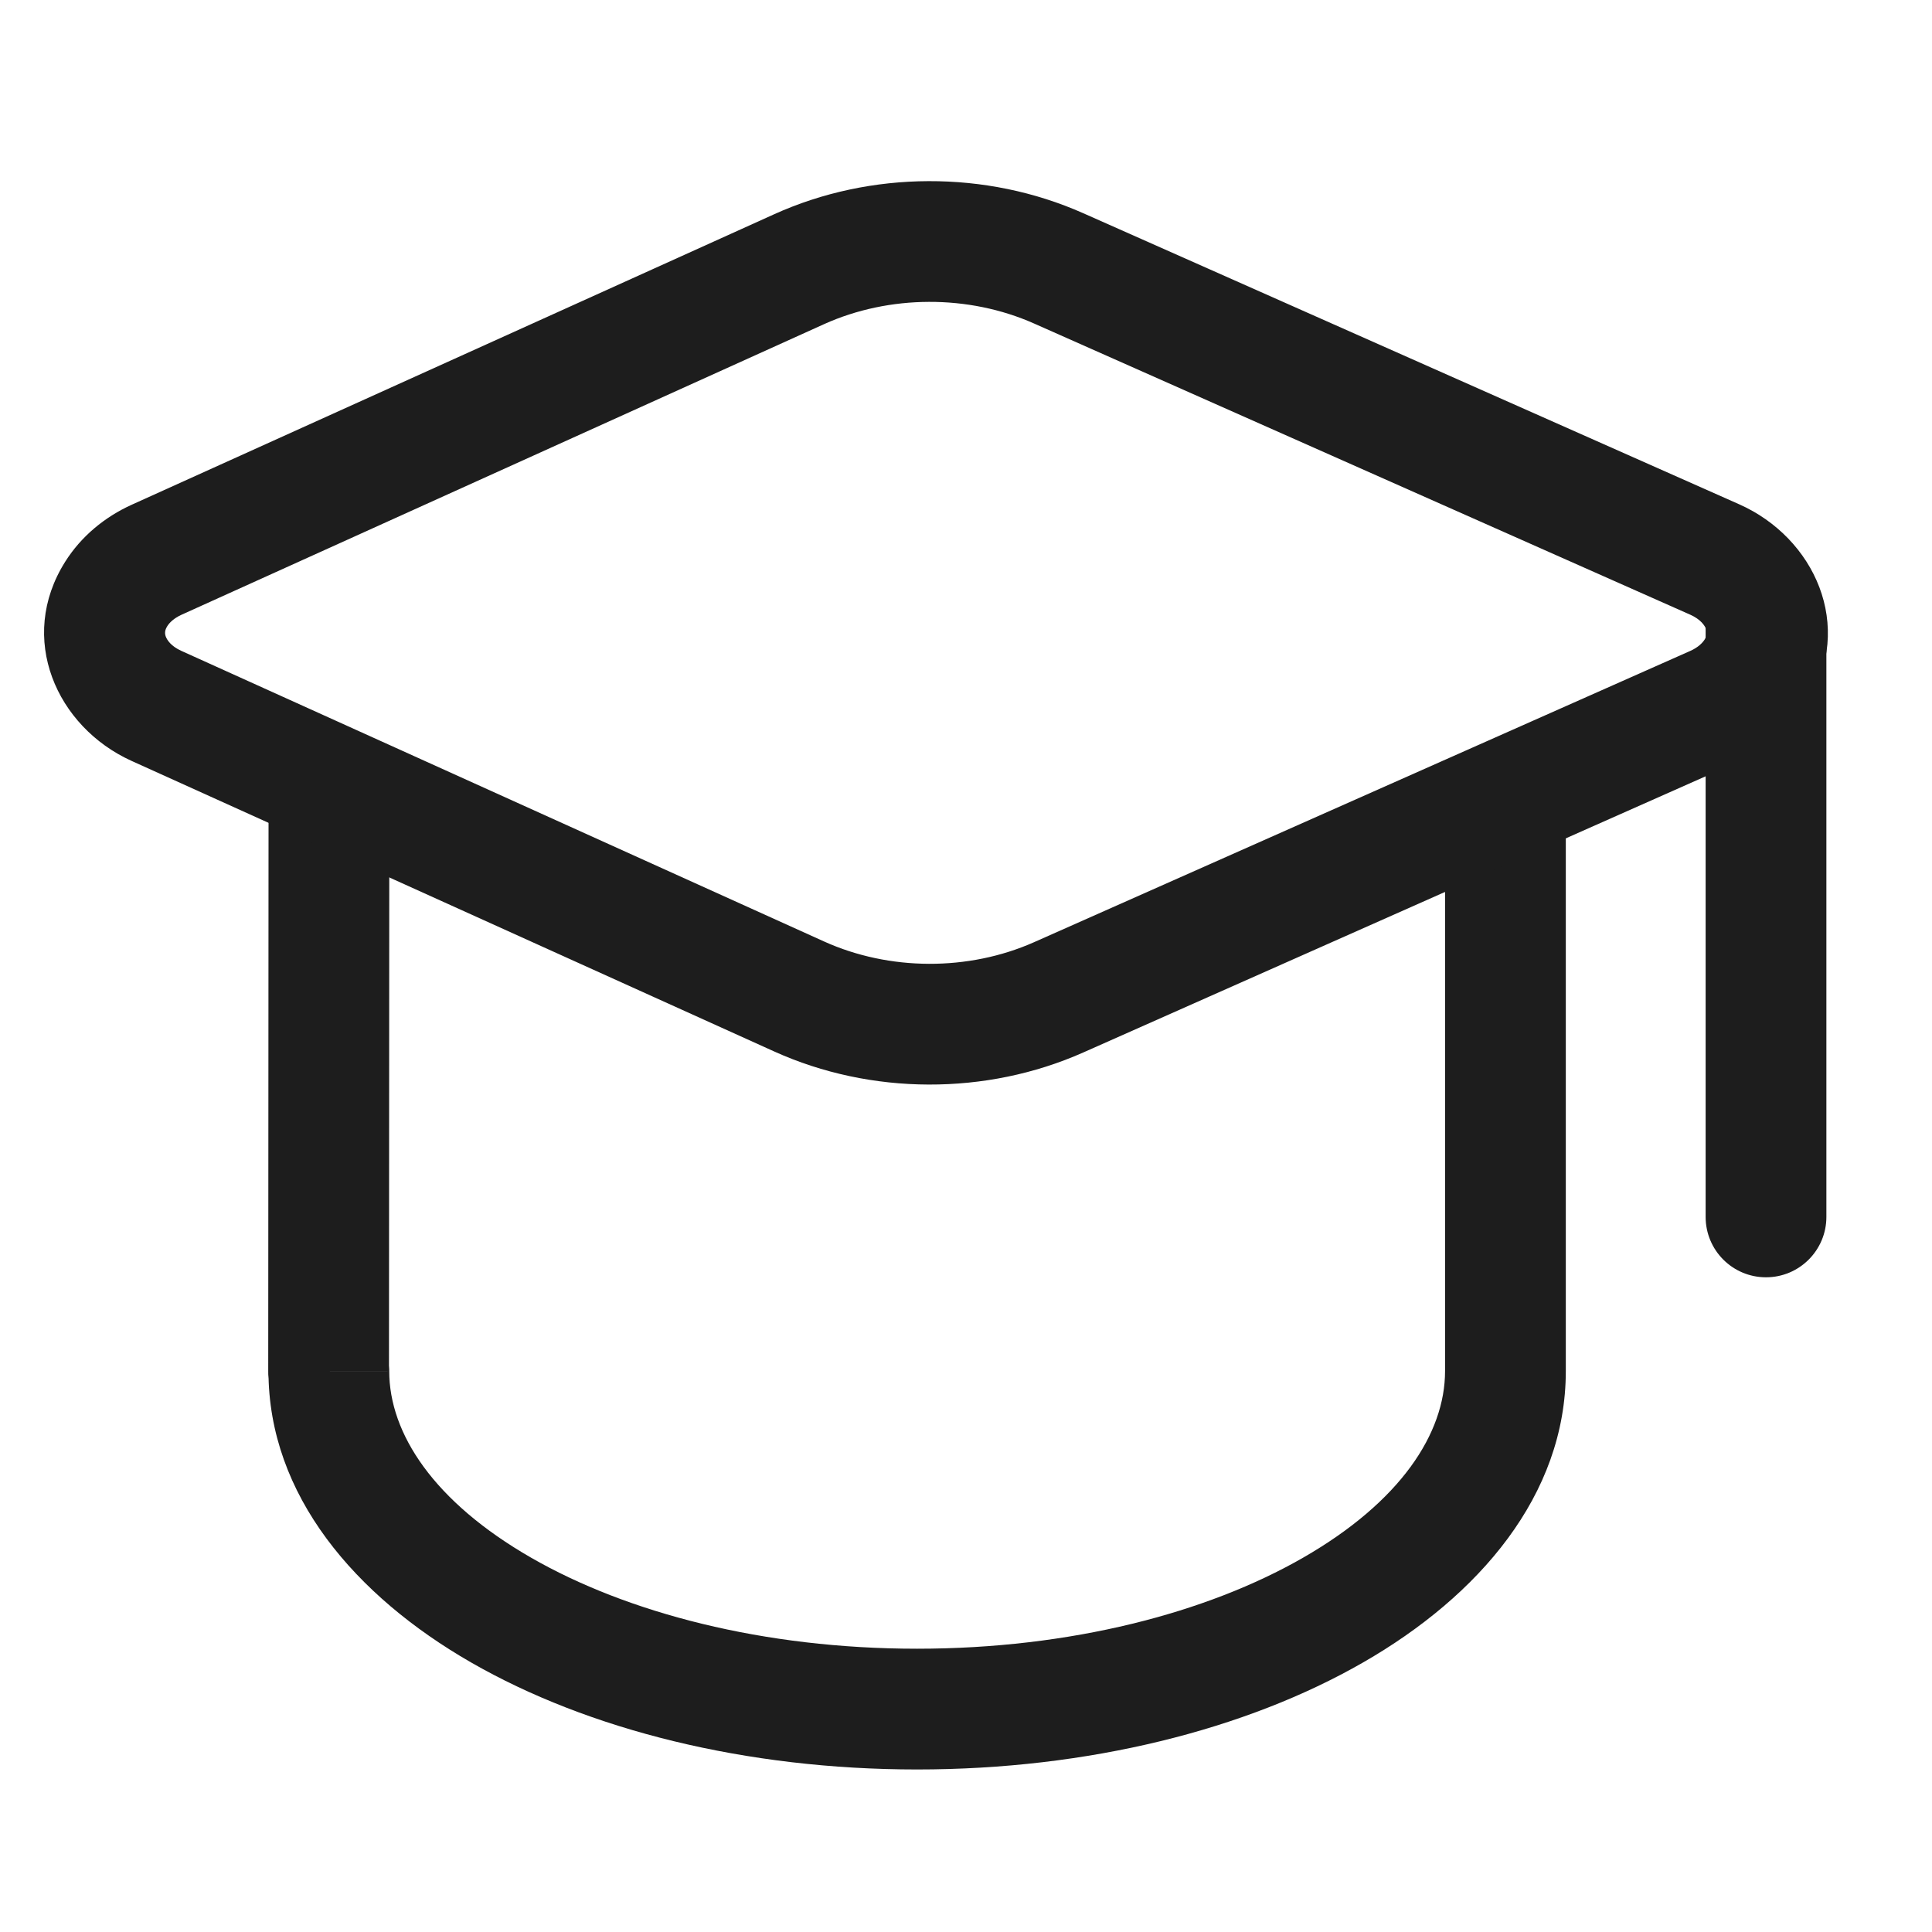 <svg width="24" height="24" viewBox="0 0 24 24" fill="none" xmlns="http://www.w3.org/2000/svg">
<path d="M4.082 17.032L4.832 17.055L4.832 17.043L4.832 17.032L4.082 17.032ZM18.701 17.032L19.451 17.032V17.032H18.701ZM4.832 17.032L4.836 10.162L3.336 10.162L3.332 17.031L4.832 17.032ZM4.835 17.032C4.835 17.027 4.835 17.02 4.835 17.011C4.834 17.006 4.834 17 4.834 16.994C4.834 16.987 4.833 16.977 4.832 16.965C4.832 16.959 4.831 16.952 4.83 16.943C4.829 16.935 4.828 16.923 4.826 16.91C4.824 16.903 4.823 16.895 4.821 16.886C4.82 16.877 4.818 16.866 4.815 16.854C4.812 16.842 4.808 16.827 4.803 16.809C4.798 16.793 4.79 16.77 4.78 16.745C4.775 16.732 4.769 16.717 4.761 16.701C4.753 16.685 4.743 16.666 4.731 16.646C4.72 16.625 4.704 16.602 4.686 16.576C4.667 16.551 4.643 16.522 4.612 16.492C4.582 16.462 4.543 16.428 4.495 16.397C4.446 16.365 4.388 16.335 4.319 16.313C4.293 16.305 4.24 16.291 4.212 16.286C4.184 16.282 4.127 16.276 4.098 16.275C4.07 16.275 4.014 16.278 3.986 16.281C3.959 16.285 3.907 16.296 3.882 16.303C3.816 16.321 3.76 16.347 3.714 16.373C3.668 16.399 3.63 16.427 3.6 16.452C3.57 16.478 3.546 16.502 3.526 16.524C3.507 16.545 3.491 16.566 3.478 16.583C3.465 16.601 3.455 16.617 3.446 16.631C3.437 16.645 3.43 16.658 3.424 16.67C3.411 16.693 3.402 16.712 3.396 16.728C3.389 16.743 3.384 16.757 3.38 16.768C3.376 16.779 3.372 16.789 3.37 16.798C3.364 16.814 3.361 16.828 3.358 16.837C3.355 16.847 3.353 16.856 3.352 16.863C3.35 16.87 3.349 16.876 3.348 16.881C3.346 16.89 3.345 16.898 3.344 16.903C3.343 16.909 3.342 16.914 3.342 16.917C3.341 16.924 3.34 16.93 3.34 16.933C3.339 16.937 3.339 16.94 3.339 16.941C3.339 16.942 3.338 16.943 3.338 16.943C3.338 16.944 3.338 16.944 3.338 16.944C3.338 16.945 3.338 16.943 3.339 16.941C3.339 16.939 3.339 16.937 3.34 16.935C3.34 16.932 3.34 16.928 3.341 16.923C3.342 16.921 3.342 16.918 3.343 16.914C3.343 16.91 3.344 16.905 3.345 16.899C3.346 16.894 3.348 16.886 3.35 16.876C3.351 16.871 3.353 16.865 3.354 16.858C3.356 16.851 3.358 16.842 3.361 16.832C3.364 16.822 3.368 16.809 3.373 16.794C3.376 16.786 3.38 16.776 3.384 16.766C3.388 16.756 3.393 16.744 3.399 16.73C3.405 16.716 3.413 16.7 3.423 16.681C3.433 16.662 3.447 16.638 3.466 16.611C3.474 16.6 3.491 16.578 3.5 16.566C3.511 16.553 3.535 16.526 3.548 16.512C3.564 16.497 3.599 16.466 3.618 16.45C3.64 16.433 3.69 16.399 3.718 16.383C3.75 16.366 3.82 16.336 3.858 16.323C3.9 16.311 3.989 16.295 4.035 16.29C4.084 16.289 4.18 16.295 4.228 16.303C4.273 16.314 4.36 16.342 4.4 16.36C4.436 16.378 4.502 16.418 4.532 16.439C4.557 16.459 4.603 16.499 4.623 16.519C4.64 16.538 4.671 16.574 4.684 16.591C4.695 16.607 4.716 16.638 4.725 16.652C4.732 16.665 4.746 16.69 4.752 16.702C4.758 16.713 4.767 16.734 4.772 16.744C4.782 16.768 4.79 16.79 4.795 16.806C4.801 16.824 4.805 16.839 4.808 16.851C4.811 16.864 4.814 16.875 4.816 16.884C4.82 16.903 4.822 16.918 4.824 16.93C4.826 16.941 4.827 16.951 4.828 16.959C4.829 16.974 4.83 16.986 4.831 16.994C4.831 17.002 4.831 17.009 4.832 17.014C4.832 17.019 4.832 17.023 4.832 17.026C4.832 17.033 4.832 17.038 4.832 17.041C4.832 17.044 4.832 17.047 4.832 17.049C4.832 17.052 4.832 17.054 4.832 17.055L3.333 17.008C3.332 17.012 3.332 17.017 3.332 17.022C3.332 17.025 3.332 17.028 3.332 17.032C3.332 17.036 3.332 17.042 3.332 17.049C3.332 17.053 3.332 17.057 3.332 17.063C3.333 17.068 3.333 17.075 3.333 17.083C3.334 17.091 3.335 17.104 3.336 17.119C3.337 17.127 3.338 17.136 3.34 17.148C3.342 17.159 3.344 17.175 3.348 17.193C3.35 17.203 3.353 17.214 3.356 17.226C3.359 17.239 3.363 17.254 3.369 17.271C3.375 17.288 3.382 17.31 3.393 17.334C3.397 17.344 3.407 17.365 3.412 17.375C3.418 17.387 3.432 17.413 3.439 17.426C3.449 17.44 3.469 17.471 3.48 17.486C3.494 17.504 3.524 17.54 3.541 17.558C3.561 17.579 3.607 17.619 3.632 17.639C3.662 17.66 3.728 17.7 3.764 17.718C3.805 17.736 3.891 17.764 3.937 17.775C3.984 17.782 4.081 17.789 4.129 17.787C4.175 17.783 4.264 17.767 4.306 17.755C4.344 17.742 4.414 17.711 4.446 17.695C4.474 17.678 4.524 17.645 4.546 17.628C4.566 17.612 4.6 17.581 4.616 17.566C4.629 17.552 4.653 17.525 4.664 17.512C4.674 17.5 4.691 17.477 4.698 17.467C4.717 17.44 4.731 17.416 4.741 17.397C4.751 17.378 4.759 17.361 4.766 17.348C4.772 17.334 4.777 17.322 4.781 17.311C4.785 17.301 4.788 17.292 4.791 17.284C4.796 17.268 4.8 17.255 4.803 17.245C4.806 17.235 4.808 17.227 4.81 17.22C4.812 17.213 4.813 17.207 4.814 17.201C4.817 17.192 4.818 17.183 4.819 17.177C4.821 17.166 4.823 17.157 4.824 17.152C4.824 17.147 4.825 17.142 4.825 17.139C4.826 17.136 4.826 17.134 4.827 17.132C4.827 17.128 4.827 17.125 4.827 17.124C4.828 17.124 4.828 17.123 4.828 17.123C4.828 17.122 4.828 17.122 4.828 17.122C4.828 17.122 4.827 17.124 4.827 17.126C4.827 17.128 4.826 17.132 4.826 17.138C4.825 17.141 4.824 17.145 4.824 17.15C4.823 17.155 4.822 17.163 4.82 17.172C4.819 17.176 4.818 17.182 4.816 17.189C4.815 17.195 4.813 17.204 4.81 17.213C4.808 17.223 4.804 17.237 4.799 17.253C4.796 17.261 4.793 17.271 4.789 17.282C4.785 17.293 4.779 17.307 4.773 17.322C4.766 17.338 4.757 17.358 4.745 17.38C4.739 17.392 4.731 17.405 4.723 17.419C4.714 17.433 4.703 17.449 4.69 17.467C4.678 17.484 4.662 17.505 4.642 17.526C4.623 17.547 4.599 17.572 4.569 17.597C4.539 17.623 4.501 17.651 4.455 17.677C4.409 17.703 4.353 17.729 4.287 17.747C4.262 17.754 4.21 17.764 4.183 17.768C4.155 17.772 4.099 17.775 4.07 17.775C4.042 17.774 3.985 17.768 3.957 17.764C3.929 17.759 3.875 17.745 3.849 17.737C3.781 17.715 3.723 17.684 3.674 17.653C3.626 17.621 3.587 17.588 3.557 17.558C3.526 17.528 3.502 17.499 3.483 17.473C3.464 17.448 3.449 17.424 3.437 17.404C3.425 17.384 3.416 17.365 3.408 17.349C3.4 17.333 3.394 17.318 3.389 17.305C3.378 17.28 3.371 17.257 3.366 17.241C3.361 17.224 3.357 17.209 3.354 17.197C3.351 17.184 3.349 17.174 3.348 17.165C3.346 17.156 3.345 17.148 3.344 17.141C3.341 17.128 3.34 17.116 3.339 17.108C3.338 17.1 3.338 17.092 3.337 17.087C3.336 17.075 3.336 17.066 3.335 17.061C3.335 17.055 3.335 17.05 3.335 17.046C3.335 17.039 3.335 17.034 3.335 17.032H4.835ZM11.392 20.481C9.481 20.481 7.788 20.034 6.599 19.351C5.389 18.656 4.835 17.808 4.835 17.032H3.335C3.335 18.575 4.417 19.827 5.851 20.651C7.307 21.488 9.267 21.981 11.392 21.981V20.481ZM17.951 17.032C17.951 17.808 17.397 18.656 16.186 19.351C14.997 20.034 13.303 20.481 11.392 20.481V21.981C13.517 21.981 15.478 21.488 16.934 20.651C18.369 19.827 19.451 18.575 19.451 17.032L17.951 17.032ZM17.951 10.162V17.032H19.451V10.162H17.951Z" fill="#1D1D1D"/>
<path d="M13.15 3.333L13.455 2.648L13.15 3.333ZM21.302 6.951L20.997 7.636L21.302 6.951ZM21.813 8.339L22.451 8.734L21.813 8.339ZM21.302 8.772L21.606 9.458L21.302 8.772ZM13.15 12.389L12.846 11.704L13.15 12.389ZM9.927 12.379L9.618 13.062L9.927 12.379ZM1.943 8.768L2.252 8.085L1.943 8.768ZM1.445 7.377L2.079 7.777L1.445 7.377ZM1.943 6.955L2.252 7.638L1.943 6.955ZM9.927 3.344L9.618 2.661L9.927 3.344ZM12.846 4.019L20.997 7.636L21.606 6.265L13.455 2.648L12.846 4.019ZM20.997 7.636C21.127 7.694 21.177 7.771 21.194 7.815C21.207 7.852 21.208 7.892 21.176 7.944L22.451 8.734C23.045 7.776 22.539 6.68 21.606 6.265L20.997 7.636ZM21.176 7.944C21.148 7.988 21.092 8.044 20.997 8.086L21.606 9.458C21.948 9.306 22.249 9.06 22.451 8.734L21.176 7.944ZM20.997 8.086L12.846 11.704L13.455 13.075L21.606 9.458L20.997 8.086ZM12.846 11.704C12.031 12.066 11.047 12.062 10.236 11.695L9.618 13.062C10.819 13.605 12.249 13.61 13.455 13.075L12.846 11.704ZM10.236 11.695L2.252 8.085L1.634 9.452L9.618 13.062L10.236 11.695ZM2.252 8.085C2.124 8.027 2.075 7.95 2.059 7.907C2.046 7.87 2.045 7.83 2.079 7.777L0.811 6.976C0.209 7.928 0.703 9.03 1.634 9.452L2.252 8.085ZM2.079 7.777C2.106 7.734 2.161 7.68 2.252 7.638L1.634 6.271C1.302 6.422 1.01 6.661 0.811 6.976L2.079 7.777ZM2.252 7.638L10.236 4.027L9.618 2.661L1.634 6.271L2.252 7.638ZM10.236 4.027C11.047 3.661 12.031 3.657 12.846 4.019L13.455 2.648C12.249 2.113 10.819 2.118 9.618 2.661L10.236 4.027Z" fill="#1D1D1D"/>
<path d="M21.188 7.332H22.227C22.481 7.332 22.688 7.538 22.688 7.793V15.117C22.688 15.531 22.352 15.867 21.938 15.867C21.523 15.867 21.188 15.531 21.188 15.117V7.332Z" fill="#1D1D1D"/>
</svg>
